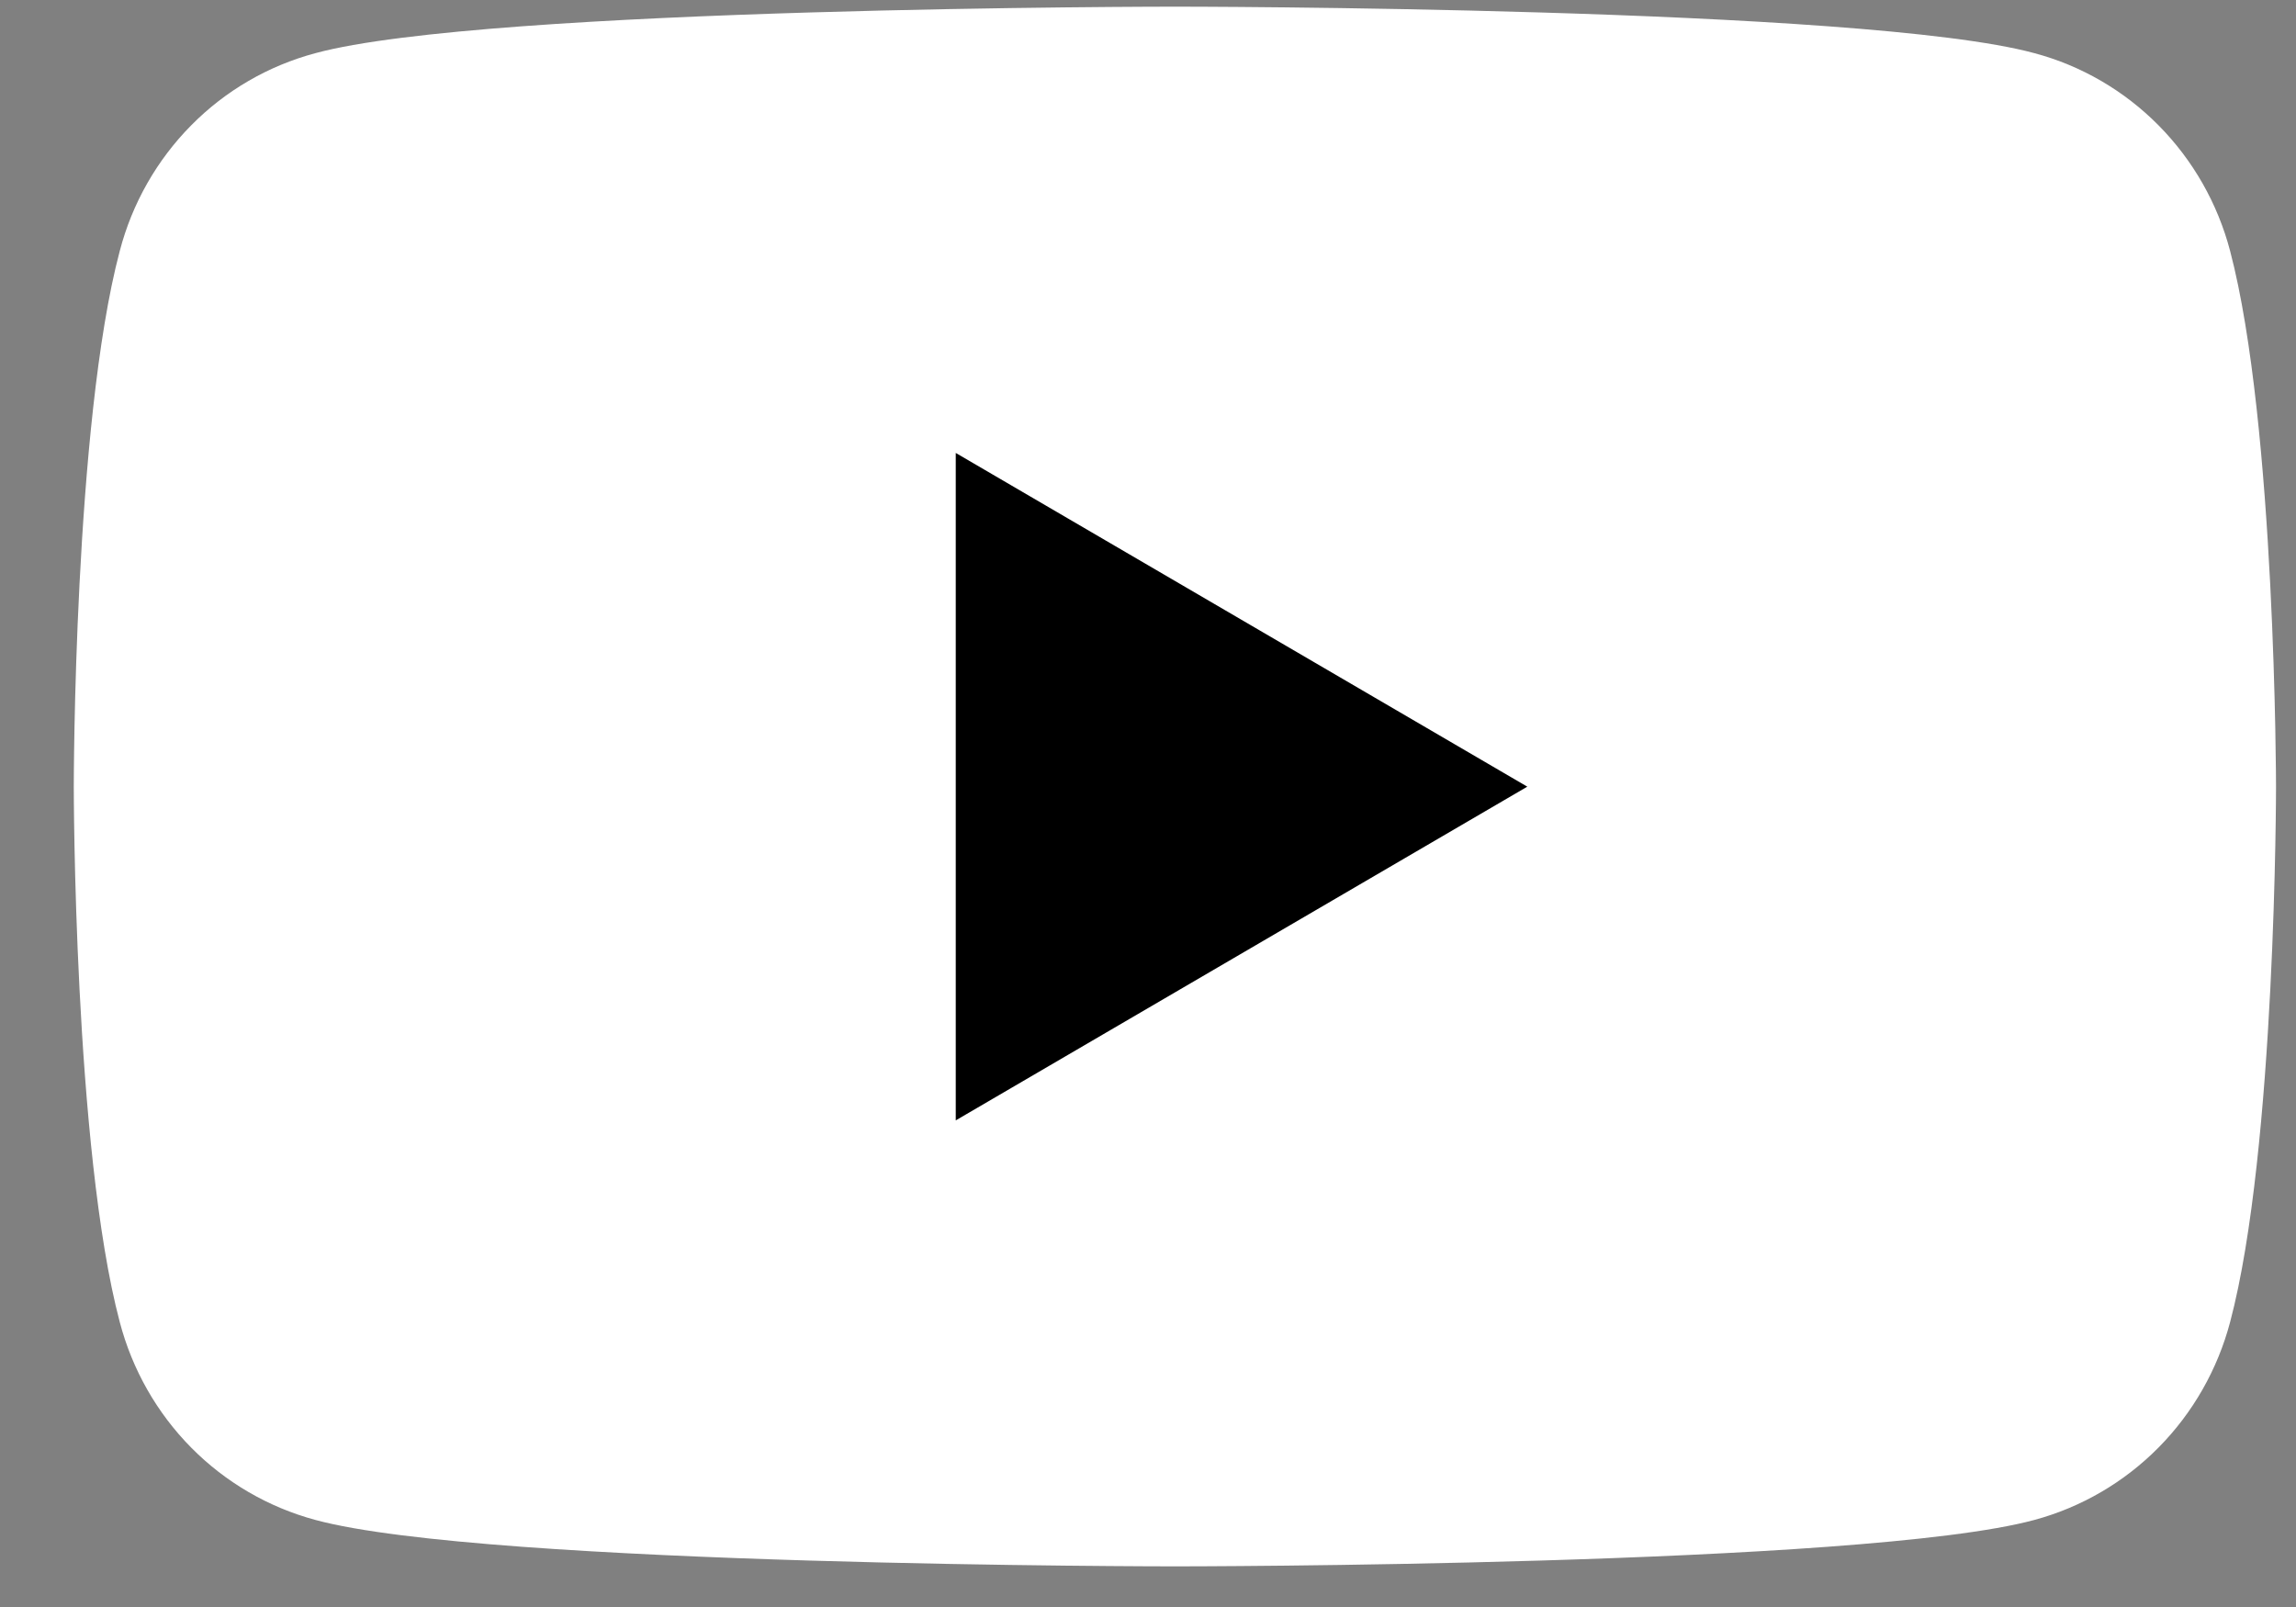 <svg width="30" height="21" viewBox="0 0 30 21" fill="none" xmlns="http://www.w3.org/2000/svg">
<rect x="0" y="0" width="30" height="21" fill="#808080" stroke="none"/>
<path d="M21.346 3.685H9.357V15.674H21.346V3.685Z" fill="black"/>
<path d="M29.139 3.279C28.976 2.659 28.654 2.093 28.205 1.639C27.756 1.185 27.197 0.859 26.583 0.695C24.348 0.087 15.353 0.087 15.353 0.087C15.353 0.087 6.362 0.087 4.12 0.695C3.506 0.859 2.946 1.184 2.498 1.638C2.049 2.092 1.727 2.658 1.565 3.279C0.964 5.541 0.964 10.28 0.964 10.28C0.964 10.28 0.964 15.01 1.565 17.277C1.728 17.898 2.05 18.464 2.499 18.918C2.947 19.371 3.507 19.697 4.12 19.862C6.356 20.469 15.353 20.469 15.353 20.469C15.353 20.469 24.341 20.469 26.583 19.862C27.196 19.696 27.755 19.37 28.204 18.916C28.652 18.463 28.975 17.897 29.139 17.277C29.739 15.016 29.739 10.28 29.739 10.28C29.739 10.28 29.736 5.547 29.139 3.279ZM12.488 14.641V5.919L19.956 10.28L12.488 14.641Z" fill="white"/>
</svg>
